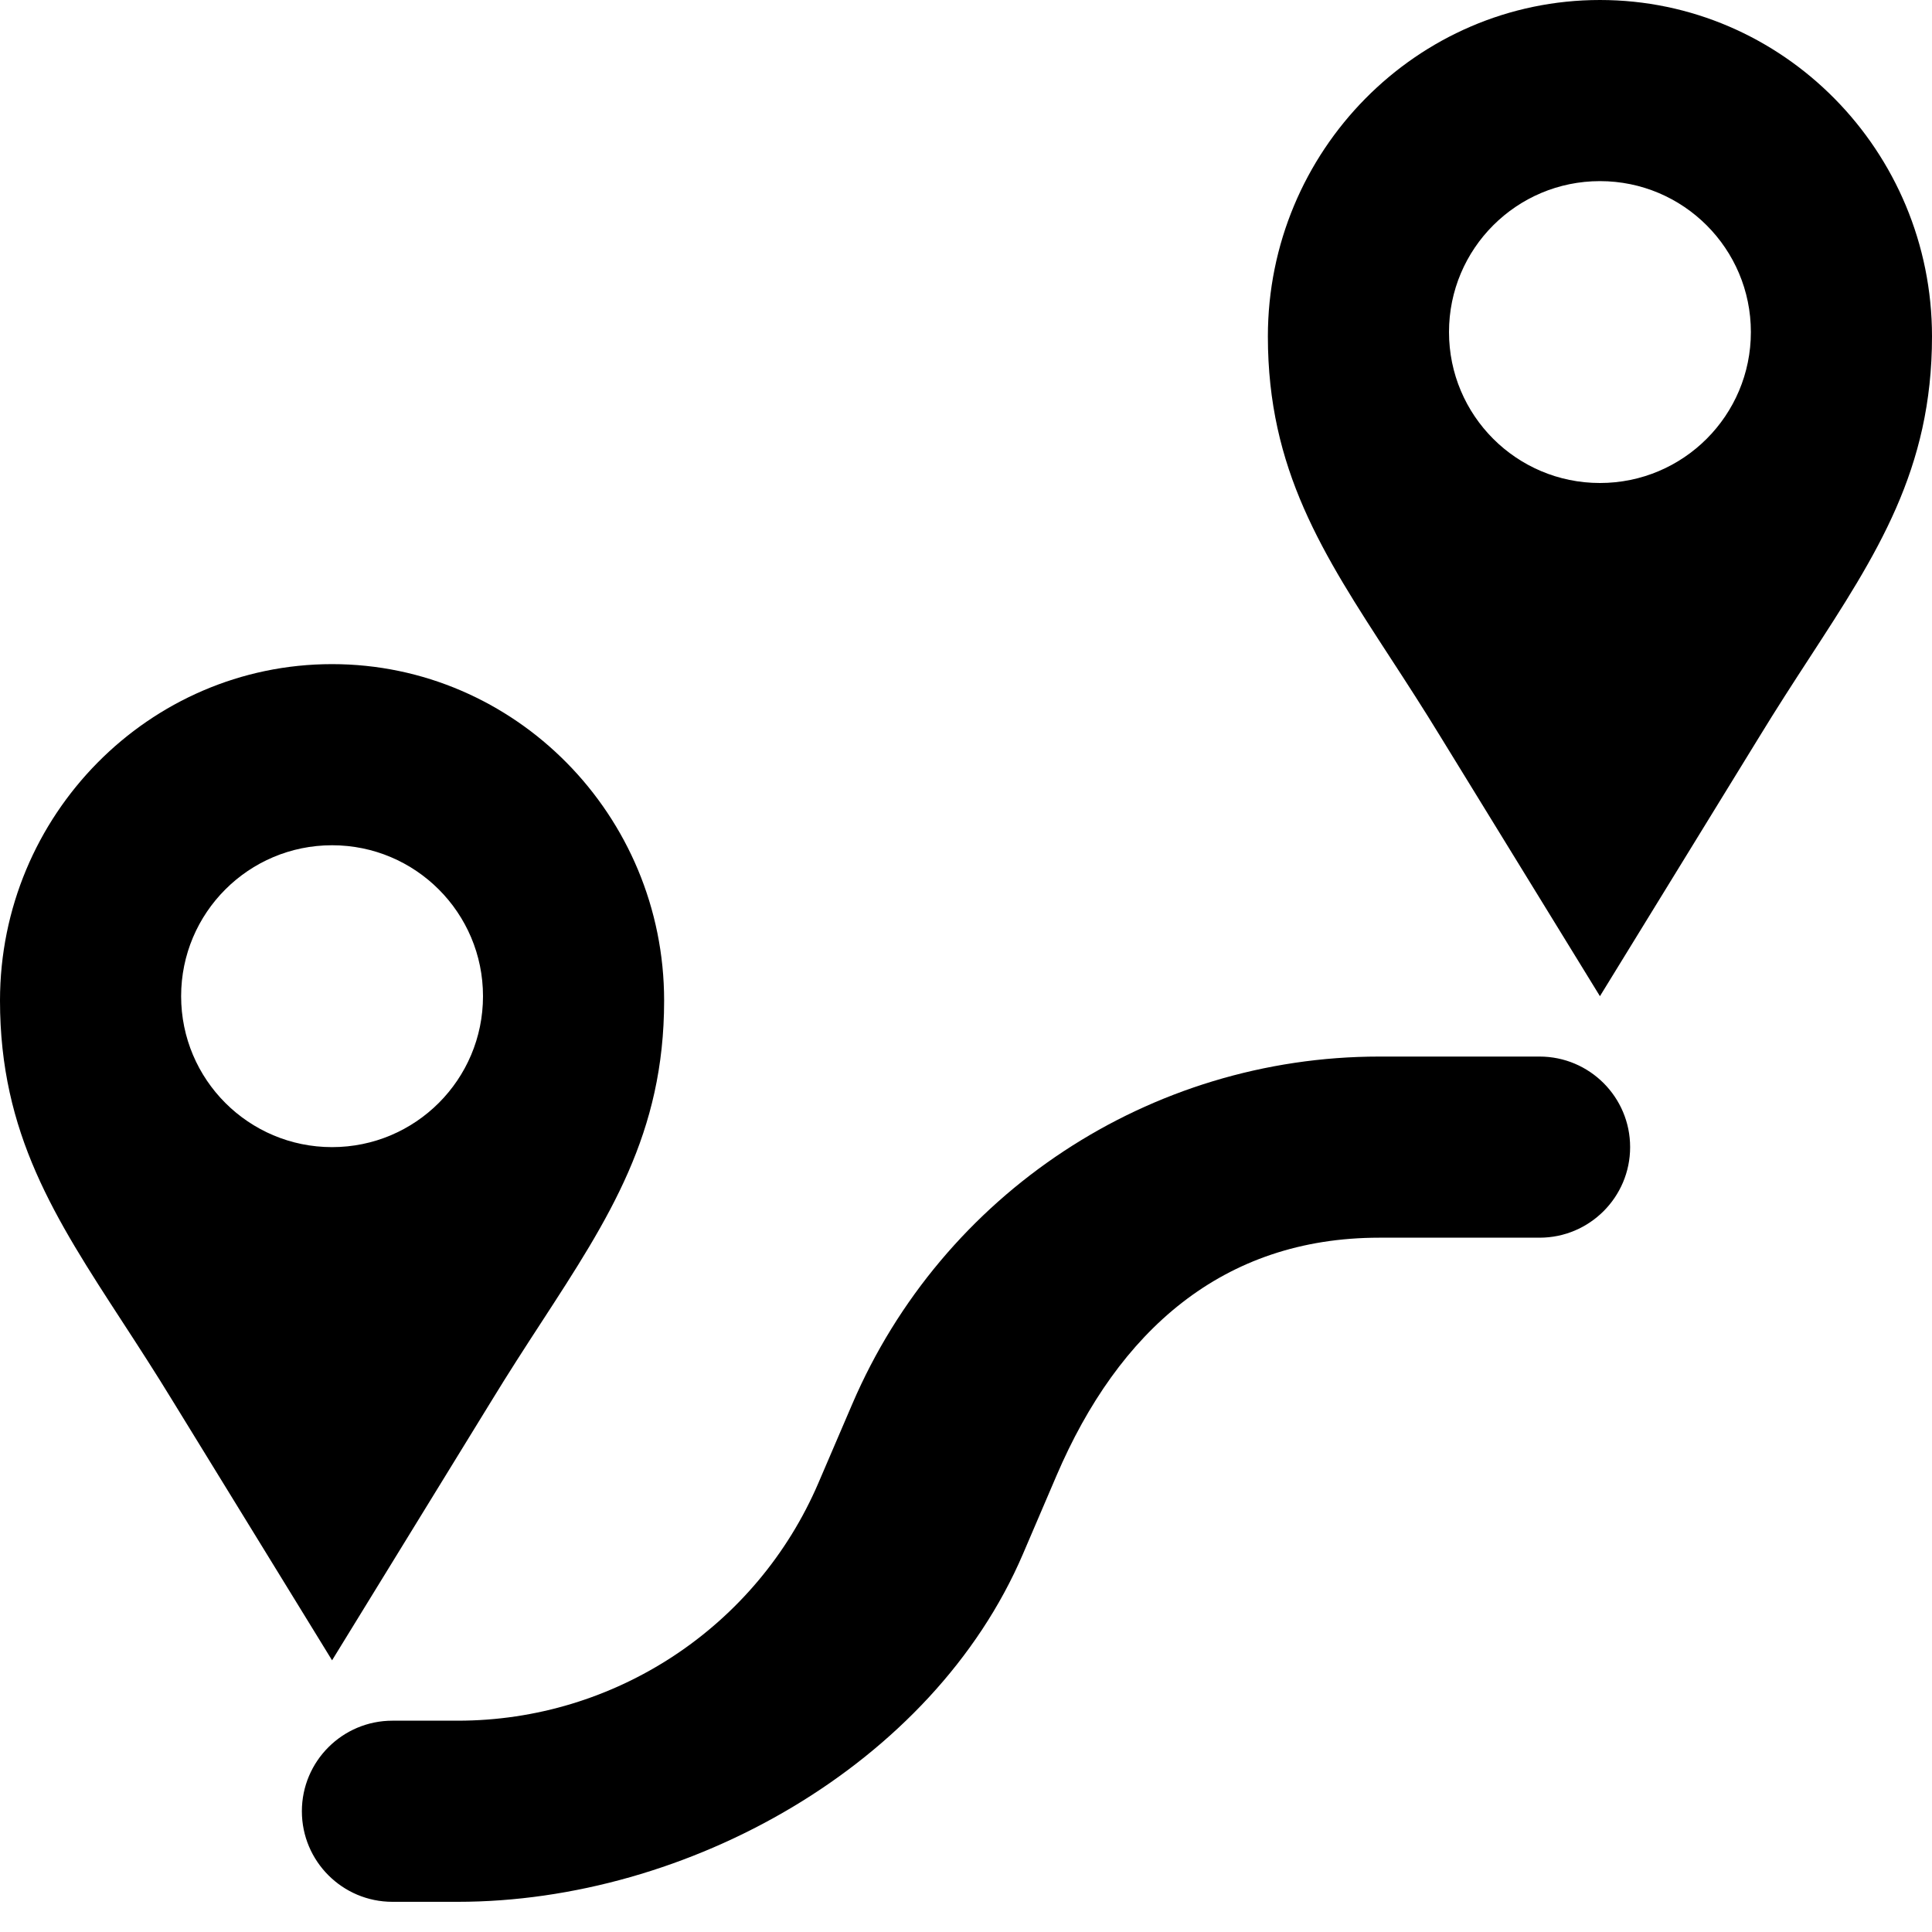 <svg width="32" height="32" viewBox="0 0 32 32" fill="none" xmlns="http://www.w3.org/2000/svg">
<path fill-rule="evenodd" clip-rule="evenodd" d="M11 16.573C11 13.501 8.531 11 5.5 11C2.469 11 0 13.501 0 16.573C0 18.777 0.909 20.174 2.037 21.908C2.302 22.315 2.578 22.741 2.858 23.2L5.5 27.5L8.142 23.2C8.422 22.741 8.698 22.315 8.963 21.908C10.091 20.174 11 18.777 11 16.573ZM5.5 14C4.119 14 3 15.119 3 16.5C3 17.881 4.119 19 5.5 19C6.881 19 8 17.881 8 16.5C8 15.119 6.881 14 5.5 14Z" fill="black"/>
<path fill-rule="evenodd" clip-rule="evenodd" d="M22.847 20.5C20.246 20.5 18.524 22.05 17.5 24.439L16.942 25.742C15.445 29.235 11.382 31.5 7.582 31.5H6.5C5.672 31.5 5 30.828 5 30V30C5 29.172 5.672 28.5 6.5 28.5H7.582C10.182 28.5 12.532 26.95 13.556 24.561L14.115 23.258C15.612 19.765 19.046 17.5 22.847 17.5H25.5C26.328 17.5 27 18.172 27 19V19C27 19.828 26.328 20.5 25.5 20.5H22.847Z" fill="black"/>
<path fill-rule="evenodd" clip-rule="evenodd" d="M32 5.573C32 2.501 29.532 0 26.5 0C23.468 0 21 2.501 21 5.573C21 7.777 21.909 9.174 23.037 10.908C23.302 11.315 23.578 11.741 23.858 12.2L26.5 16.5L29.142 12.2C29.422 11.741 29.698 11.315 29.963 10.908C31.091 9.174 32 7.777 32 5.573ZM26.5 3C25.119 3 24 4.119 24 5.5C24 6.881 25.119 8 26.5 8C27.881 8 29 6.881 29 5.5C29 4.119 27.881 3 26.5 3Z" fill="black"/>
</svg>
